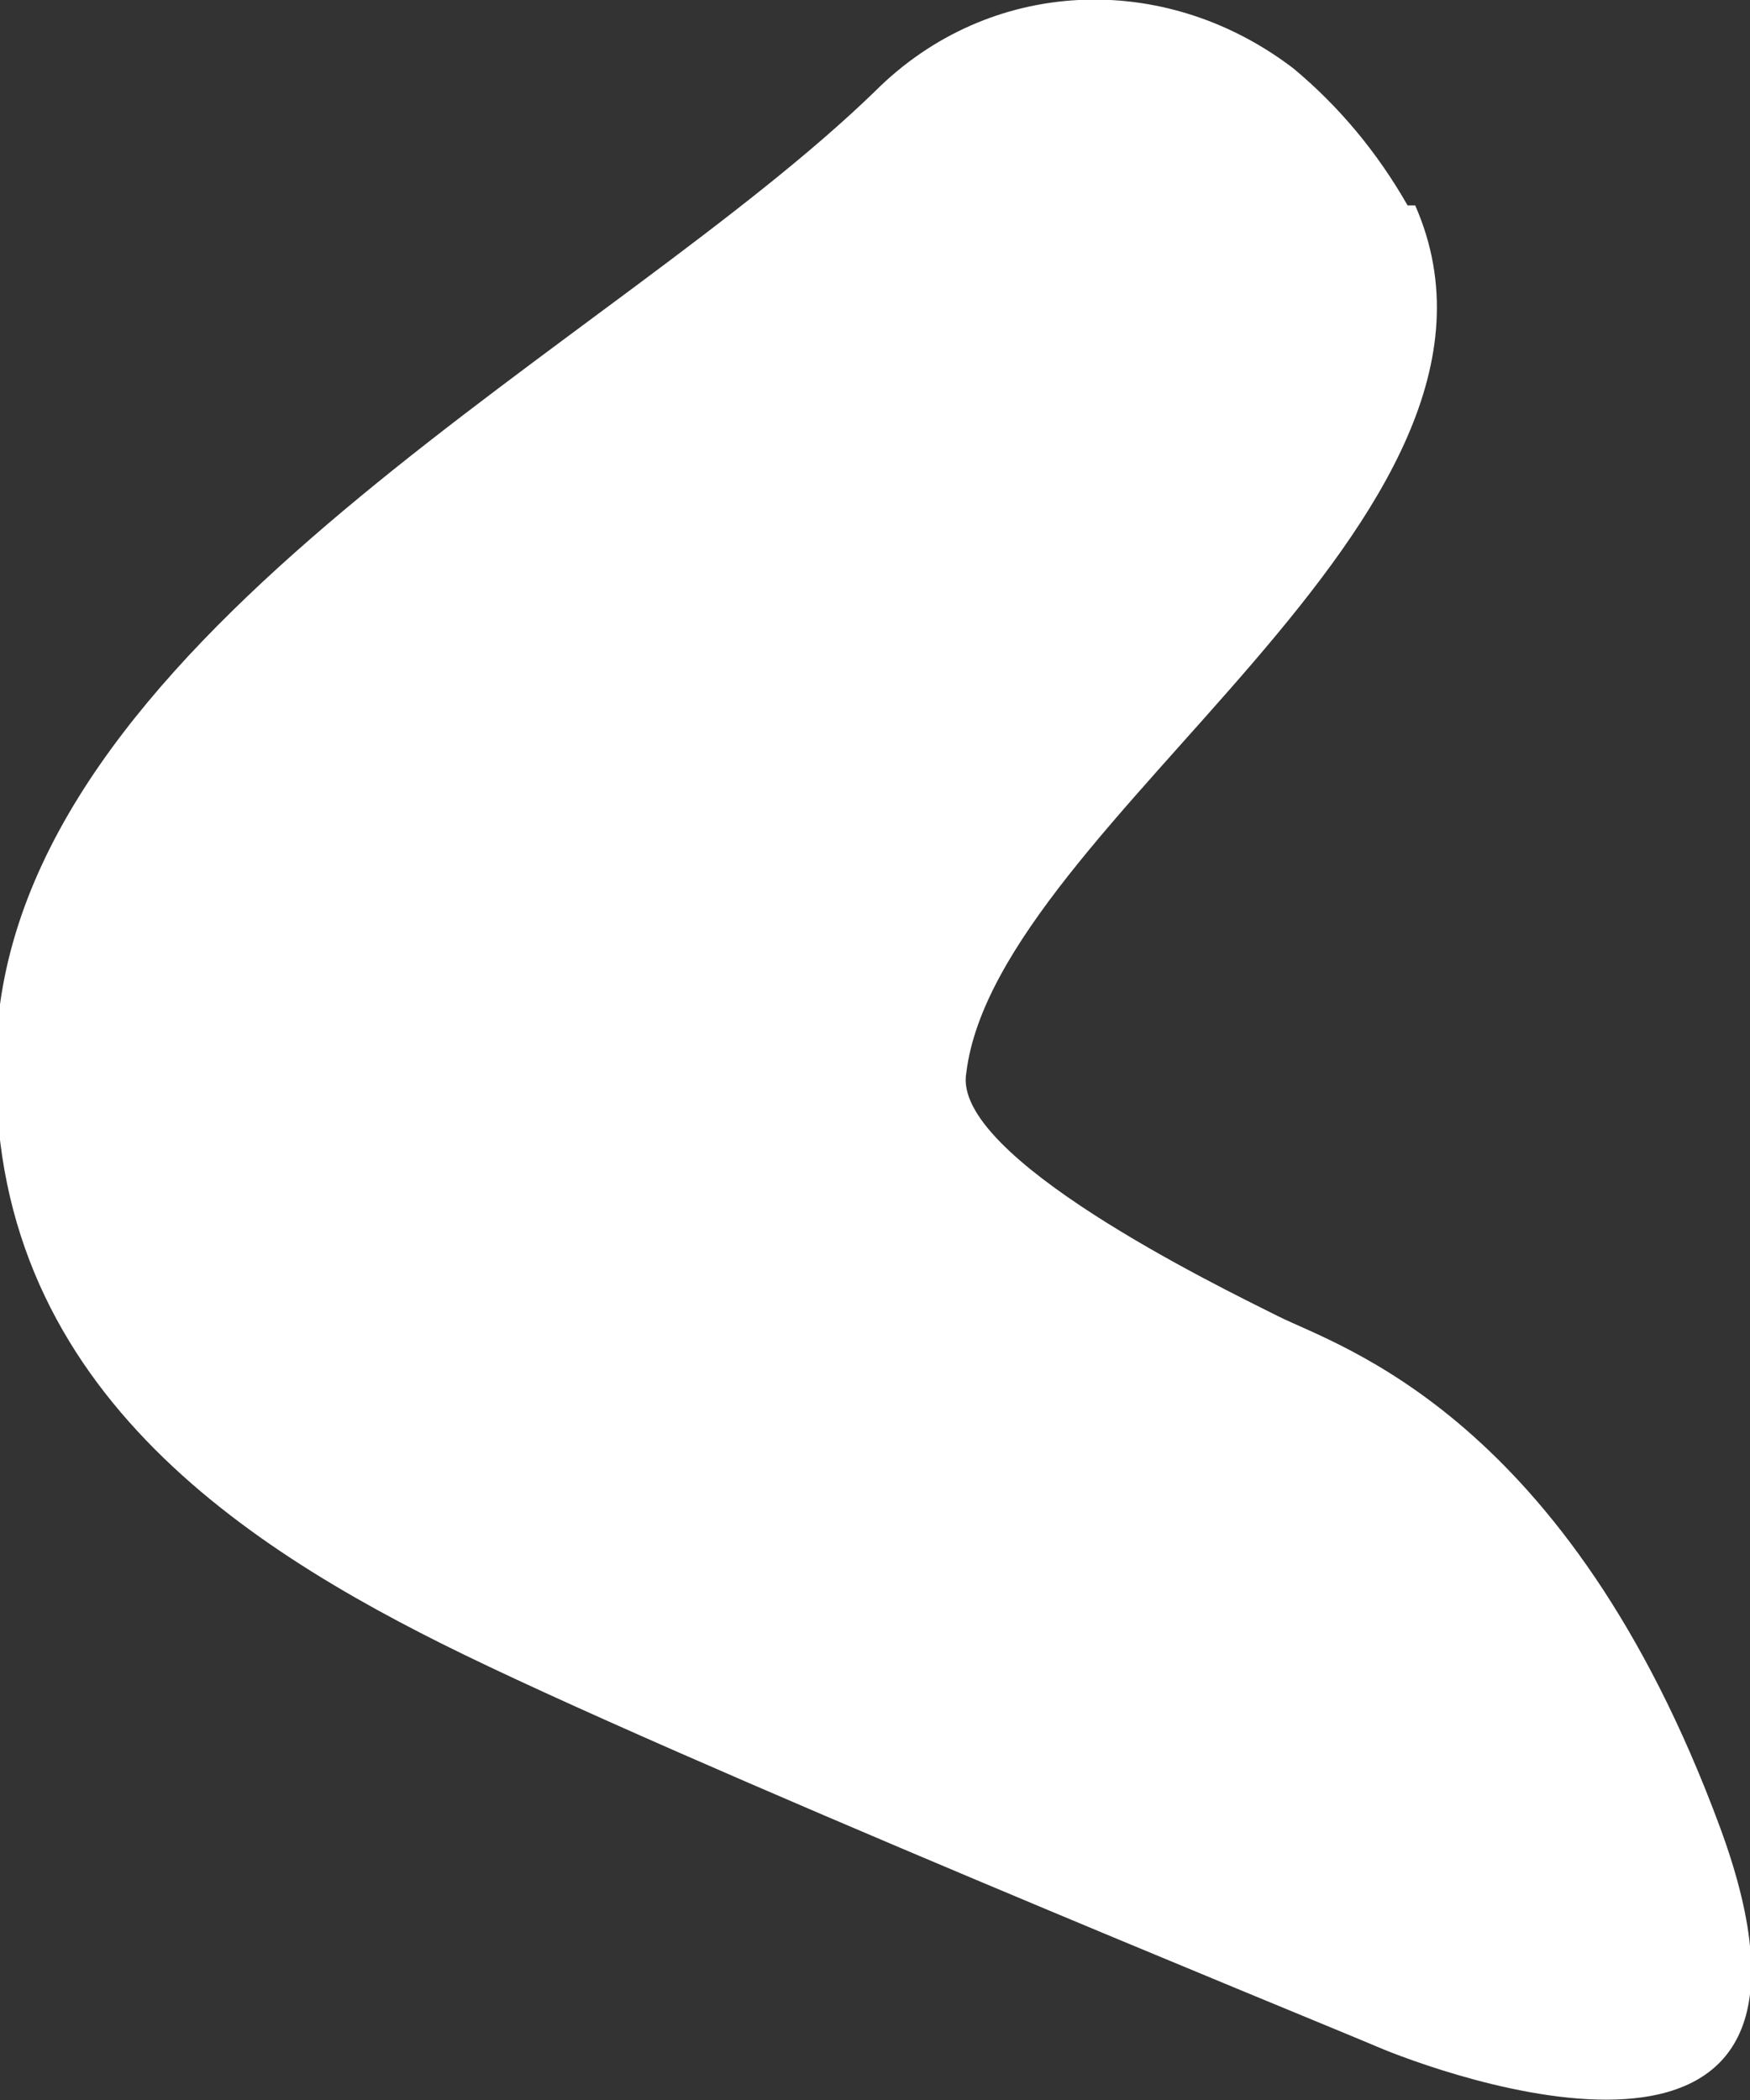 <svg xmlns="http://www.w3.org/2000/svg" id="Layer_1" viewBox="0 0 23 27.6"><rect x="0" y="0" width="23" height="27.6" fill="#333333" stroke="none"/><path id="Path_822" d="M18.5,2.7c-.4-.7-.9-1.3-1.5-1.8-1.7-1.3-4-1.2-5.5.3C8.1,4.5.7,8.1,0,13.2c-.5,4.6,2.8,6.9,5.8,8.4s11.6,5,12.3,5.3,6.5,2.5,4.5-2.9-5-6.3-5.8-6.7-4.3-2.1-4.1-3.2c.4-3.3,7.7-7.3,5.9-11.4" style="fill: #fff;"></path></svg>